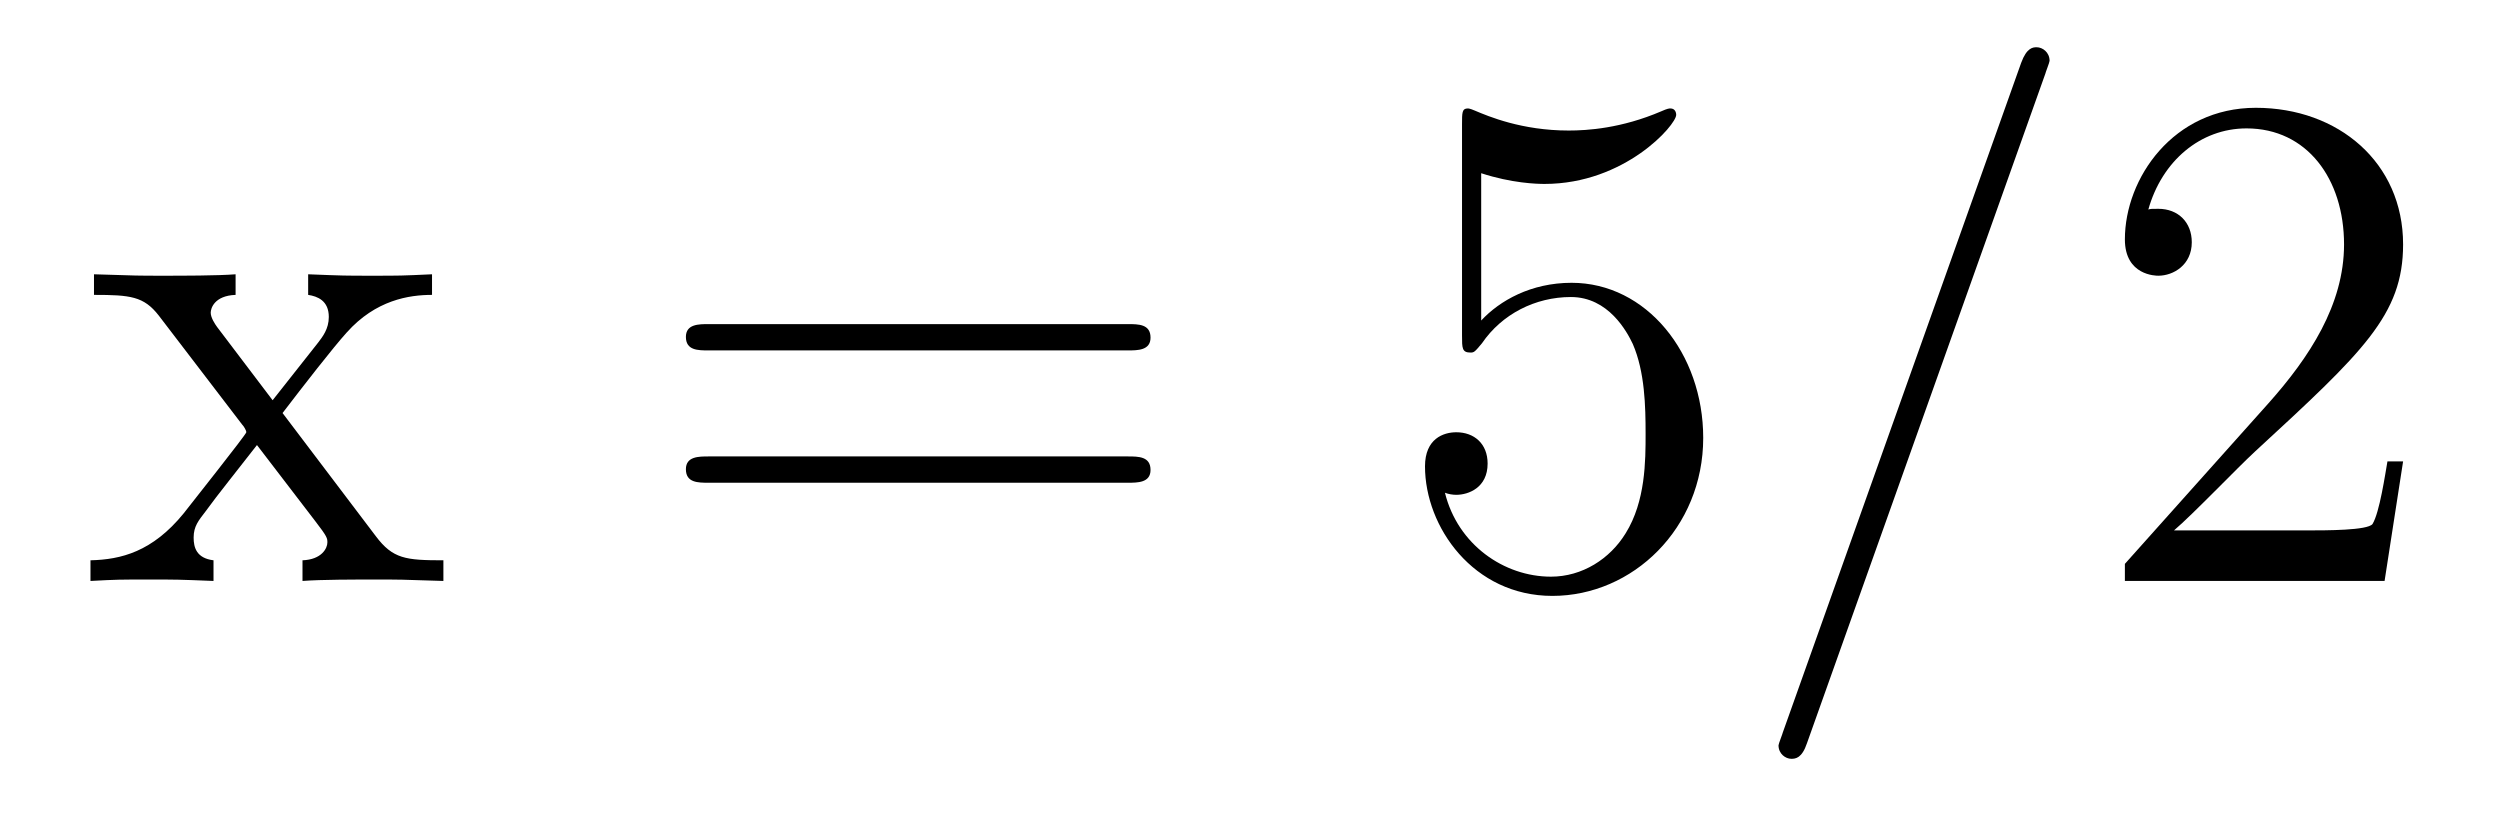 <?xml version='1.0' encoding='UTF-8'?>
<!-- This file was generated by dvisvgm 2.8.1 -->
<svg version='1.1' xmlns='http://www.w3.org/2000/svg' xmlns:xlink='http://www.w3.org/1999/xlink' width='42pt' height='14pt' viewBox='0 -14 42 14'>
<g id='page1'>
<g transform='matrix(1 0 0 -1 -127 650)'>
<path d='M131.747 657.061C132.094 657.515 132.596 658.161 132.823 658.412C133.313 658.962 133.875 659.046 134.258 659.046V659.392C133.743 659.368 133.72 659.368 133.253 659.368C132.799 659.368 132.775 659.368 132.177 659.392V659.046C132.333 659.022 132.524 658.95 132.524 658.675C132.524 658.472 132.417 658.34 132.345 658.245L131.58 657.276L130.647 658.507C130.612 658.555 130.54 658.663 130.54 658.747C130.54 658.818 130.6 659.033 130.958 659.046V659.392C130.659 659.368 130.05 659.368 129.727 659.368C129.333 659.368 129.308 659.368 128.579 659.392V659.046C129.189 659.046 129.416 659.022 129.667 658.699L131.066 656.87C131.09 656.846 131.138 656.774 131.138 656.738C131.138 656.703 130.205 655.531 130.086 655.376C129.56 654.73 129.033 654.599 128.52 654.587V654.24C128.974 654.264 128.998 654.264 129.512 654.264C129.966 654.264 129.99 654.264 130.587 654.24V654.587C130.301 654.622 130.253 654.802 130.253 654.969C130.253 655.16 130.337 655.256 130.456 655.412C130.635 655.662 131.03 656.152 131.317 656.523L132.297 655.244C132.5 654.981 132.5 654.957 132.5 654.886C132.5 654.79 132.405 654.599 132.082 654.587V654.24C132.393 654.264 132.978 654.264 133.313 654.264C133.707 654.264 133.732 654.264 134.449 654.24V654.587C133.815 654.587 133.6 654.611 133.313 654.993L131.747 657.061Z'/>
<path d='M145.946 658.113C146.113 658.113 146.329 658.113 146.329 658.328C146.329 658.555 146.126 658.555 145.946 658.555H138.905C138.738 658.555 138.523 658.555 138.523 658.34C138.523 658.113 138.726 658.113 138.905 658.113H145.946ZM145.946 655.89C146.113 655.89 146.329 655.89 146.329 656.105C146.329 656.332 146.126 656.332 145.946 656.332H138.905C138.738 656.332 138.523 656.332 138.523 656.117C138.523 655.89 138.726 655.89 138.905 655.89H145.946Z'/>
<path d='M151.884 661.09C152.398 660.922 152.817 660.91 152.948 660.91C154.299 660.91 155.16 661.902 155.16 662.07C155.16 662.118 155.136 662.178 155.064 662.178C155.04 662.178 155.017 662.178 154.909 662.13C154.239 661.843 153.666 661.807 153.355 661.807C152.566 661.807 152.004 662.046 151.777 662.142C151.693 662.178 151.669 662.178 151.658 662.178C151.562 662.178 151.562 662.106 151.562 661.914V658.364C151.562 658.149 151.562 658.077 151.705 658.077C151.765 658.077 151.777 658.089 151.897 658.233C152.231 658.723 152.793 659.01 153.391 659.01C154.024 659.01 154.335 658.424 154.431 658.221C154.634 657.754 154.646 657.169 154.646 656.714C154.646 656.26 154.646 655.579 154.311 655.041C154.048 654.611 153.582 654.312 153.056 654.312C152.267 654.312 151.49 654.85 151.275 655.722C151.335 655.698 151.406 655.687 151.466 655.687C151.669 655.687 151.992 655.806 151.992 656.212C151.992 656.547 151.765 656.738 151.466 656.738C151.251 656.738 150.94 656.631 150.94 656.165C150.94 655.148 151.753 653.989 153.08 653.989C154.431 653.989 155.614 655.125 155.614 656.643C155.614 658.065 154.658 659.249 153.403 659.249C152.721 659.249 152.195 658.95 151.884 658.615V661.09Z'/>
<path d='M161.362 662.763C161.362 662.775 161.433 662.954 161.433 662.978C161.433 663.122 161.314 663.206 161.218 663.206C161.158 663.206 161.051 663.206 160.955 662.943L156.951 651.694C156.951 651.682 156.879 651.502 156.879 651.479C156.879 651.335 156.998 651.252 157.094 651.252C157.166 651.252 157.273 651.263 157.357 651.514L161.362 662.763Z'/>
<path d='M167.372 656.248H167.109C167.073 656.045 166.977 655.387 166.858 655.196C166.774 655.089 166.093 655.089 165.734 655.089H163.523C163.846 655.364 164.575 656.129 164.886 656.416C166.703 658.089 167.372 658.711 167.372 659.894C167.372 661.269 166.284 662.189 164.898 662.189S162.698 661.006 162.698 659.978C162.698 659.368 163.224 659.368 163.26 659.368C163.511 659.368 163.822 659.547 163.822 659.93C163.822 660.265 163.594 660.492 163.26 660.492C163.152 660.492 163.128 660.492 163.092 660.48C163.32 661.293 163.965 661.843 164.742 661.843C165.758 661.843 166.38 660.994 166.38 659.894C166.38 658.878 165.794 657.993 165.113 657.228L162.698 654.527V654.24H167.061L167.372 656.248Z'/>
</g>
</g>
</svg>